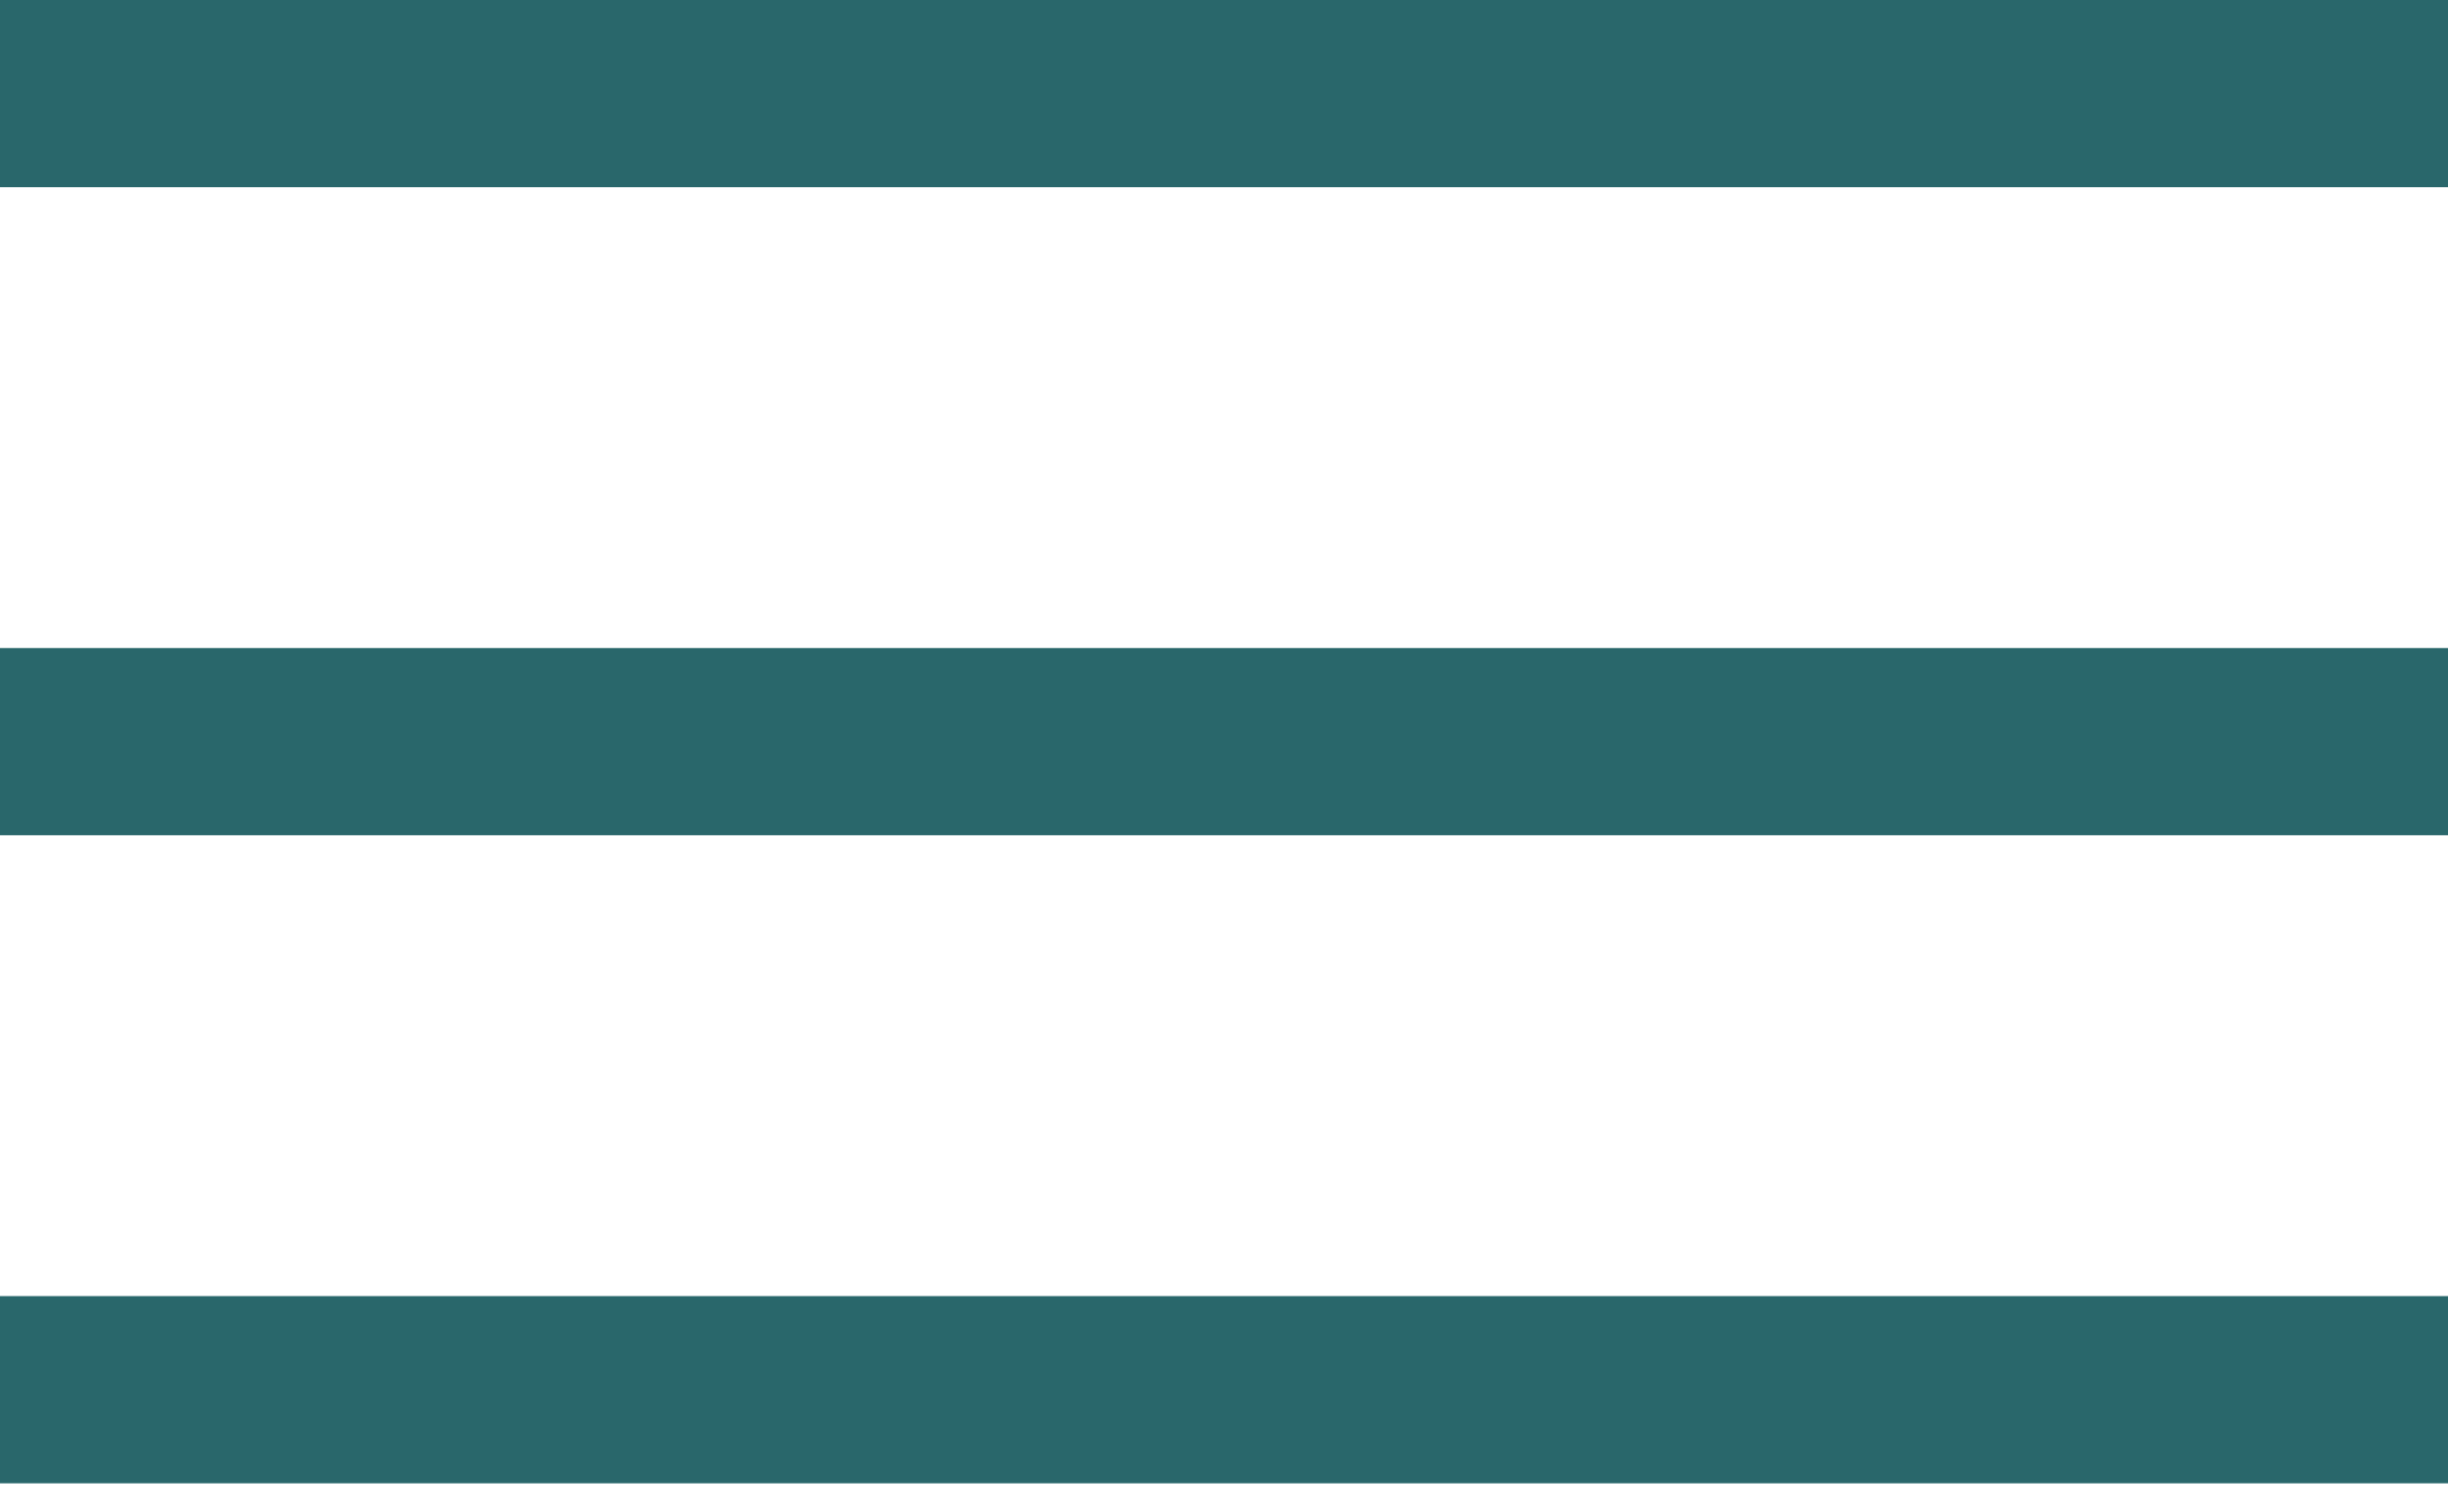 <?xml version="1.0" encoding="UTF-8"?> <svg xmlns="http://www.w3.org/2000/svg" width="34" height="21" viewBox="0 0 34 21" fill="none"><rect width="34" height="2.6" fill="#29676B"></rect><rect y="9" width="34" height="2.6" fill="#29676B"></rect><rect y="18" width="34" height="2.6" fill="#29676B"></rect></svg> 